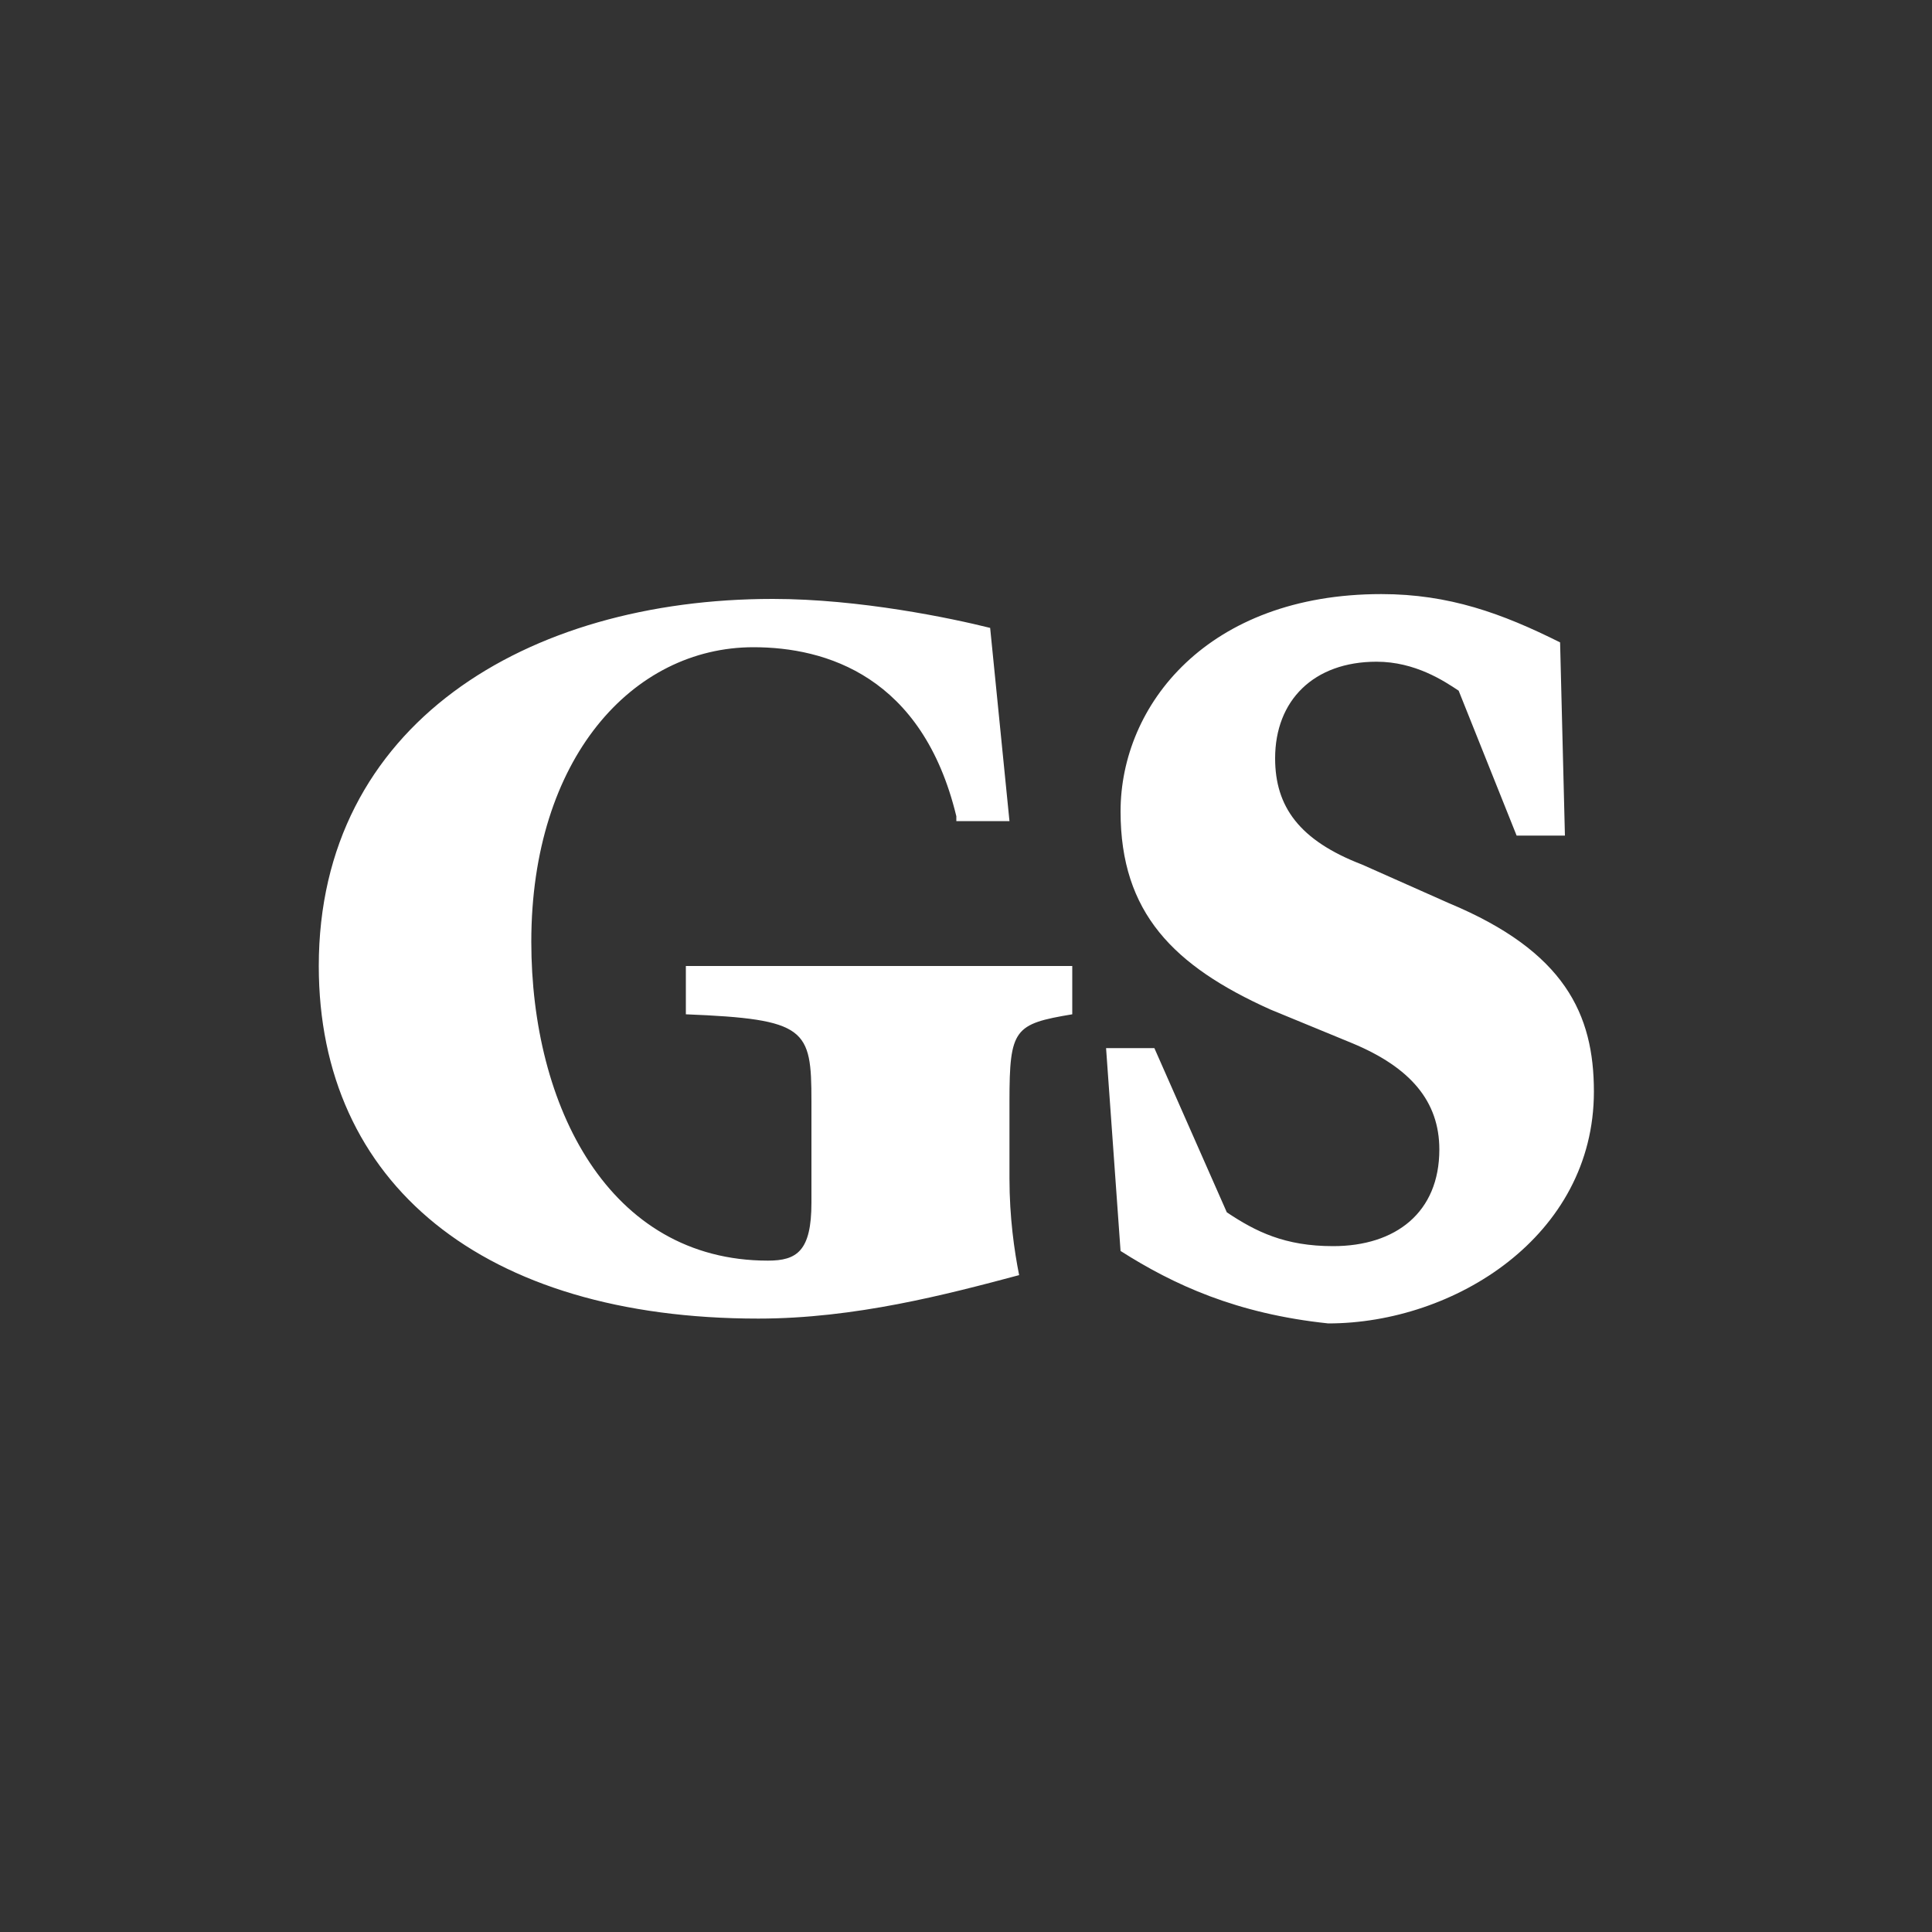 <svg xmlns="http://www.w3.org/2000/svg" viewBox="0 0 40 40" xmlns:v="https://vecta.io/nano"><rect x="0" y="0" width="40" height="40" fill="#333333" stroke="none"/><path d="M28.6 12.3c1.4 0 2.5.4 3.7 1l.1 4h-1l-1.2-3c-.3-.2-.9-.6-1.7-.6-1.3 0-2.1.8-2.1 2 0 1 .5 1.7 1.8 2.2l1.8.8c2.4 1 3 2.3 3 3.9 0 3-2.9 4.8-5.5 4.8-1.9-.2-3.2-.8-4.3-1.5l-.3-4.2h1l1.5 3.4c.6.4 1.2.7 2.2.7 1.3 0 2.2-.7 2.2-2 0-1-.6-1.7-1.8-2.2l-1.7-.7c-2-.9-3.1-2-3.1-4.1 0-2.2 1.8-4.5 5.4-4.5zm-12.6.1c1.8 0 3.7.4 4.5.6l.4 4h-1.1v-.1c-.7-2.9-2.7-3.5-4.2-3.5-2.5 0-4.6 2.3-4.6 6.1 0 3.4 1.6 6.6 4.9 6.6.6 0 .9-.2.9-1.2v-2.1c0-1.5-.1-1.7-2.6-1.8v-1h8v1c-1.2.2-1.3.3-1.3 1.8v1.6c0 .8.1 1.5.2 2-1.5.4-3.4.9-5.4.9-5.7 0-9.1-2.8-9.1-7.3 0-5 4.3-7.6 9.4-7.6z" fill="#fff"/></svg>